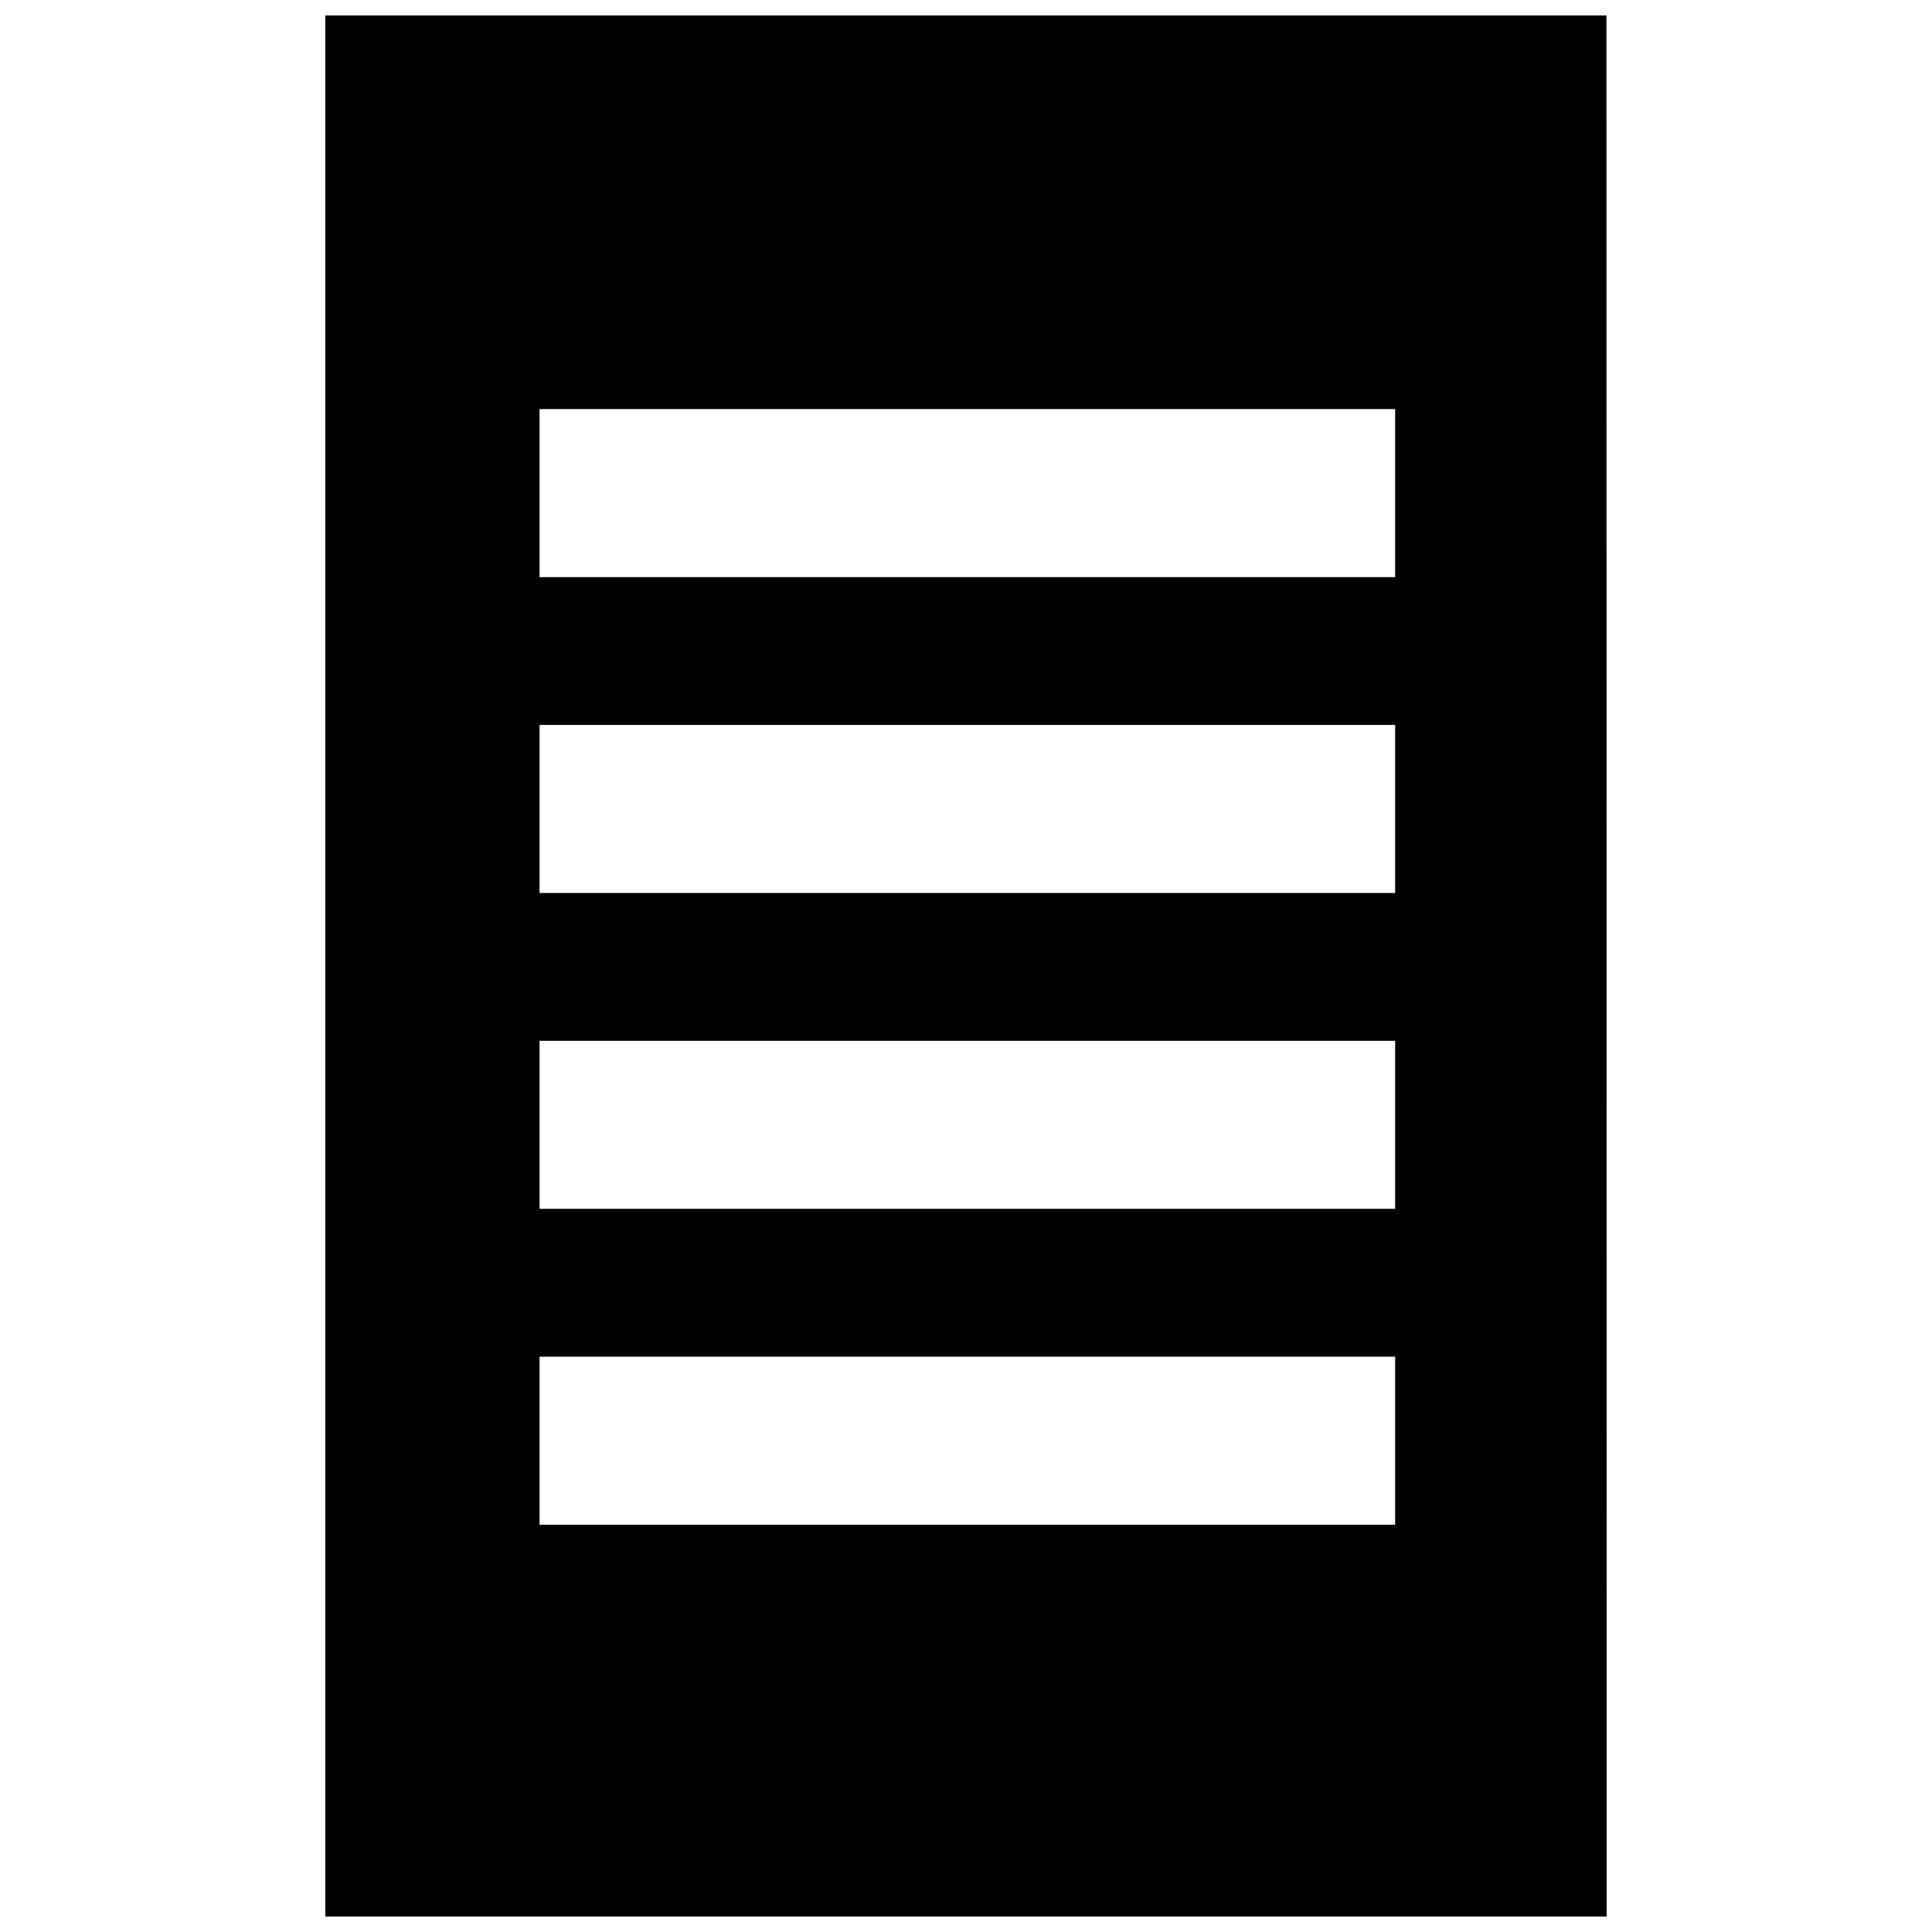 <?xml version="1.0" encoding="UTF-8"?>
<!-- Uploaded to: SVG Repo, www.svgrepo.com, Generator: SVG Repo Mixer Tools -->
<svg width="800px" height="800px" version="1.1" viewBox="144 144 512 512" xmlns="http://www.w3.org/2000/svg">
 <defs>
  <clipPath id="a">
   <path d="m230 148.09h340v503.81h-340z"/>
  </clipPath>
 </defs>
 <g clip-path="url(#a)">
  <path d="m569.73 148.09h-339.52v503.81h339.58zm-56.004 399.98h-226.74v-44.535h226.74zm0-83.715h-226.74v-44.535h226.74zm0-83.703h-226.74v-44.535h226.74zm0-83.707h-226.74v-44.543h226.74z"/>
 </g>
</svg>